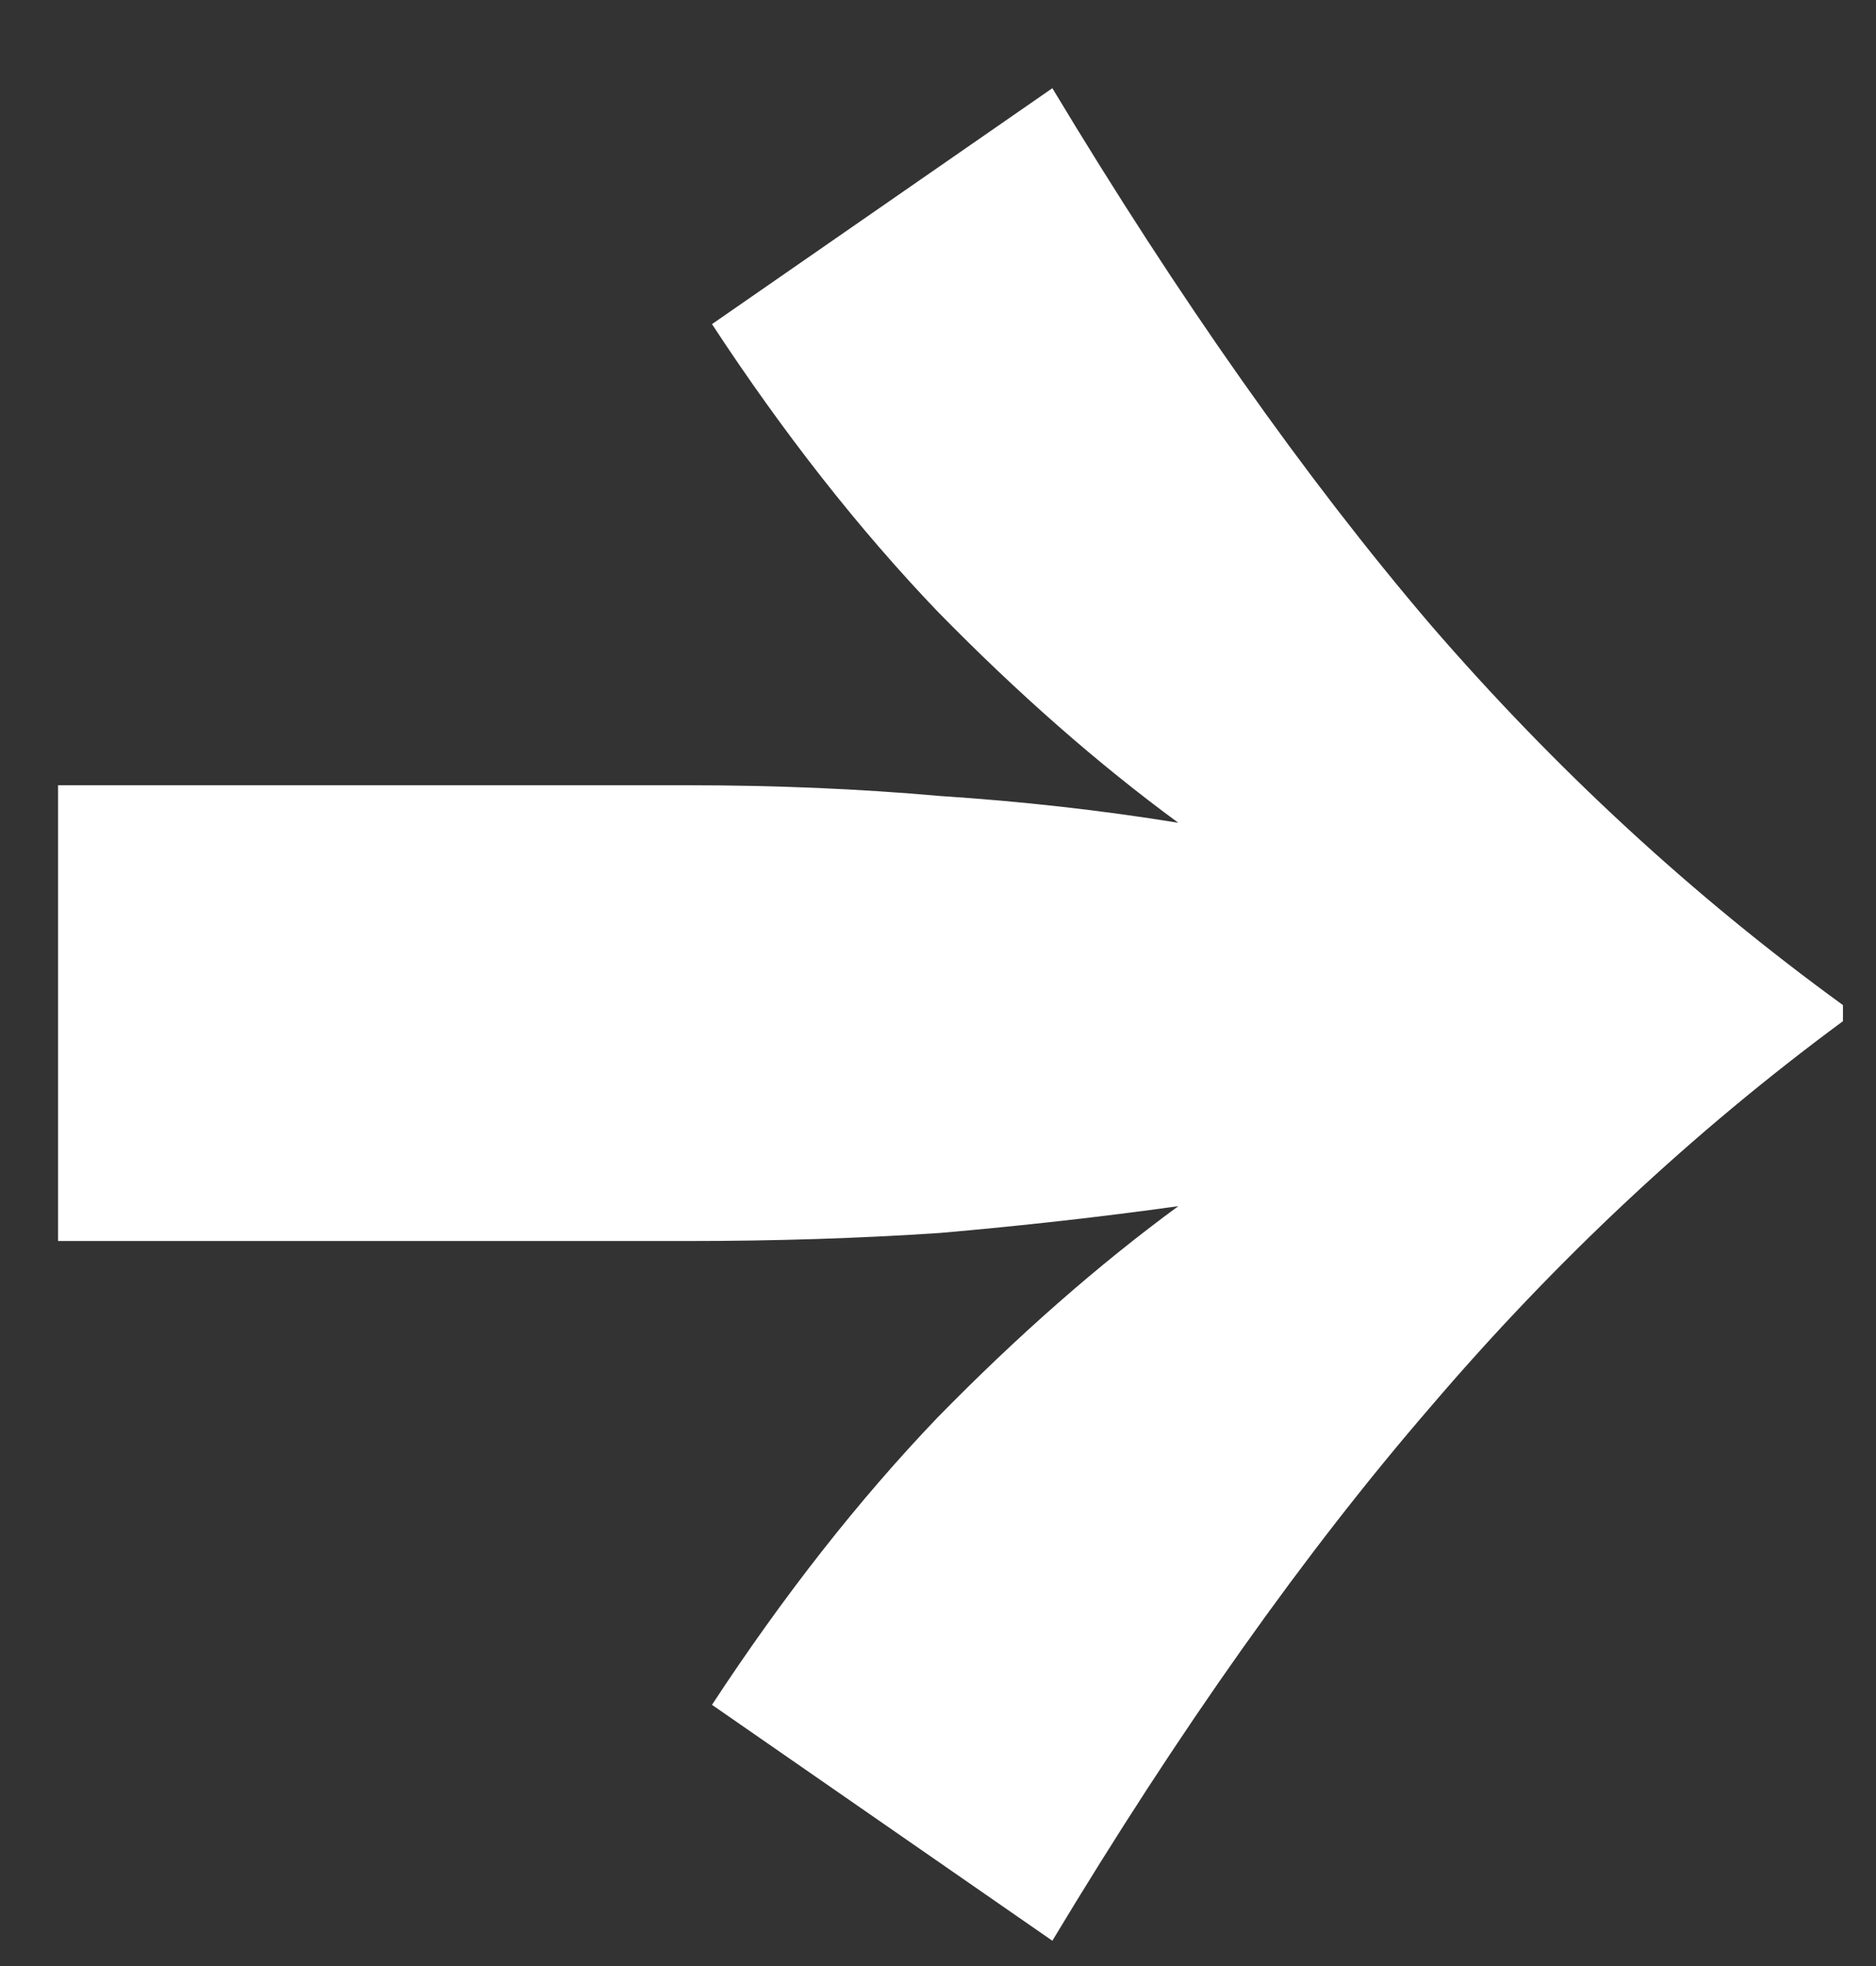 <svg width="21" height="22" viewBox="0 0 21 22" fill="none" xmlns="http://www.w3.org/2000/svg">
<rect x="0" y="0" width="21" height="22" fill="#333333" stroke="none"/>
<path d="M7.97 3.627L11.78 0.987C13.2 3.347 14.61 5.347 16.01 6.987C17.41 8.607 18.95 10.027 20.63 11.247V11.427C18.95 12.667 17.41 14.107 16.01 15.747C14.61 17.367 13.2 19.357 11.78 21.717L7.97 19.077C8.77 17.857 9.61 16.787 10.49 15.867C11.39 14.947 12.29 14.157 13.19 13.497C12.33 13.617 11.44 13.717 10.52 13.797C9.62 13.857 8.68 13.887 7.7 13.887H0.65V8.787H7.7C8.68 8.787 9.62 8.827 10.52 8.907C11.44 8.967 12.33 9.067 13.19 9.207C12.29 8.547 11.39 7.757 10.49 6.837C9.61 5.917 8.77 4.847 7.97 3.627Z" fill="white"/>
</svg>
